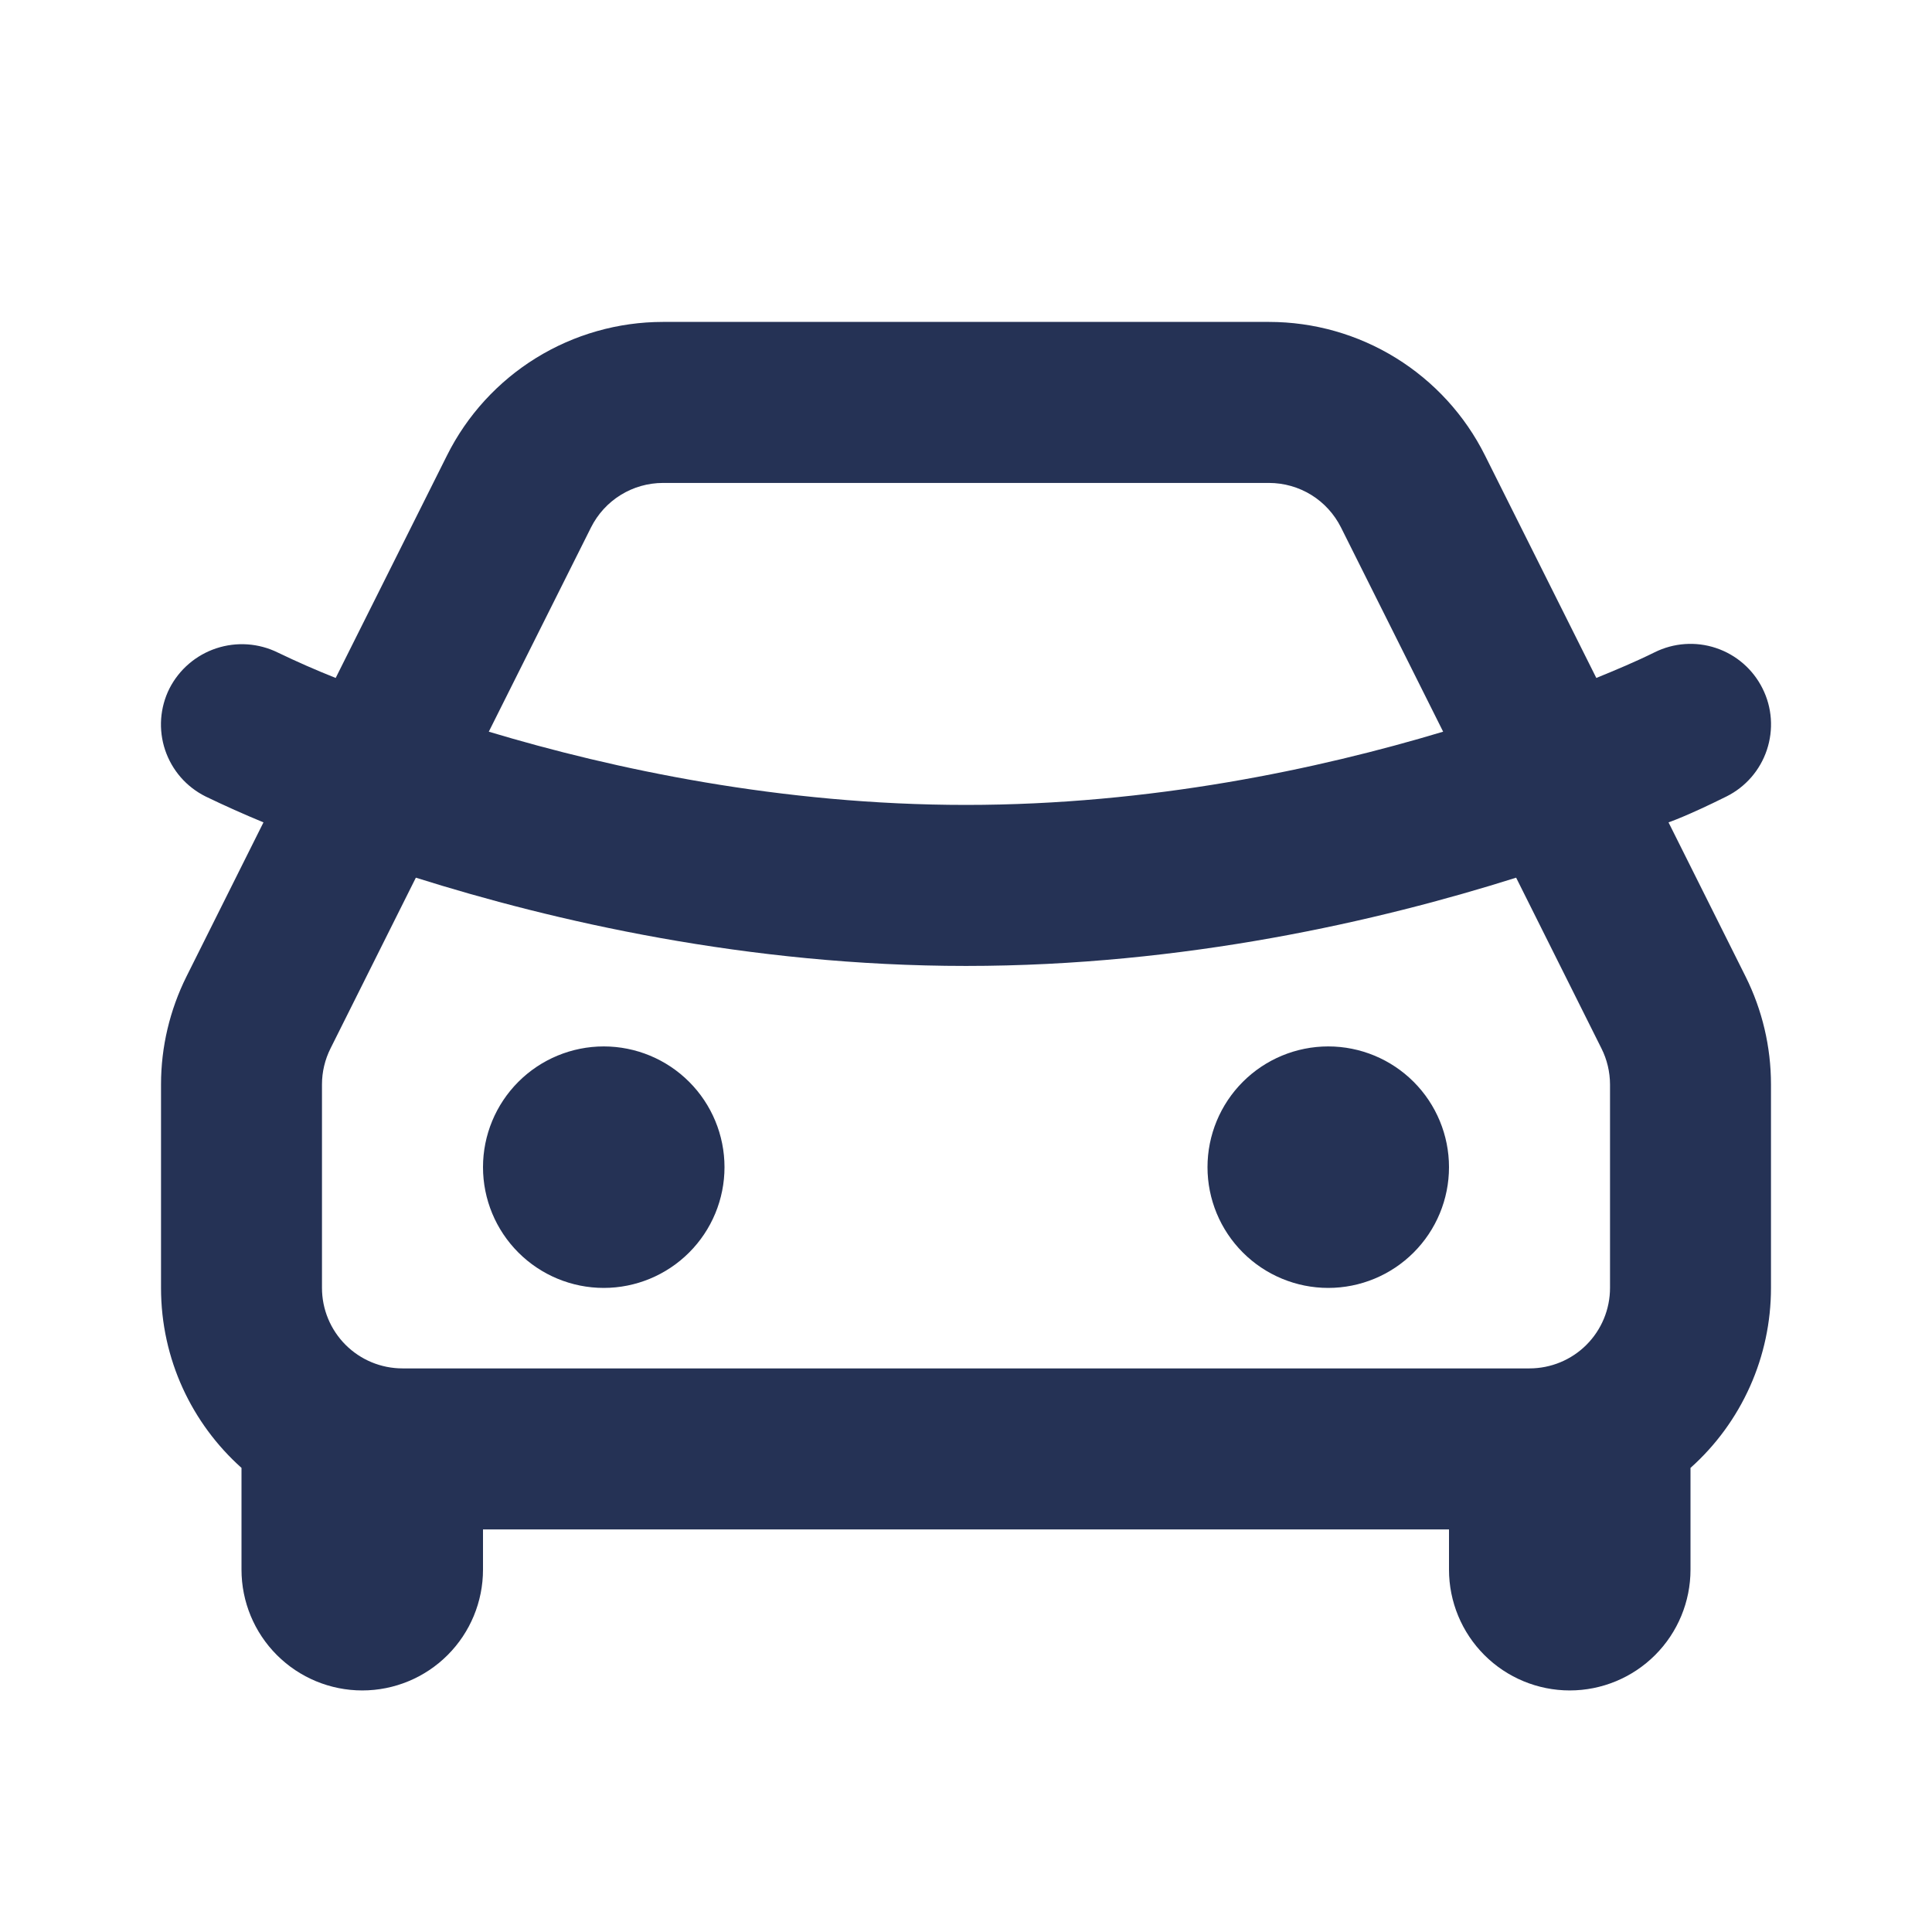 <svg width="32" height="32" viewBox="0 0 32 32" fill="none" xmlns="http://www.w3.org/2000/svg">
<path d="M21.019 5.332C21.762 5.332 22.49 5.539 23.121 5.929C23.753 6.32 24.264 6.878 24.596 7.543L26.44 11.229C26.765 11.096 27.089 10.961 27.404 10.805C27.721 10.647 28.087 10.621 28.422 10.733C28.758 10.845 29.035 11.086 29.193 11.403C29.352 11.719 29.377 12.085 29.265 12.421C29.153 12.757 28.913 13.034 28.596 13.192C27.937 13.52 27.636 13.621 27.636 13.621L28.911 16.172C29.189 16.728 29.333 17.34 29.333 17.961V21.332C29.333 21.895 29.215 22.451 28.985 22.965C28.755 23.479 28.42 23.938 28 24.313V25.999C28 26.529 27.789 27.038 27.414 27.413C27.039 27.788 26.53 27.999 26 27.999C25.47 27.999 24.961 27.788 24.586 27.413C24.211 27.038 24 26.529 24 25.999V25.332H8V25.999C8 26.529 7.789 27.038 7.414 27.413C7.039 27.788 6.531 27.999 6 27.999C5.47 27.999 4.961 27.788 4.586 27.413C4.211 27.038 4 26.529 4 25.999V24.313C3.181 23.58 2.667 22.516 2.667 21.332V17.961C2.667 17.341 2.812 16.729 3.089 16.173L4.364 13.621C4.041 13.488 3.722 13.345 3.407 13.193C3.25 13.115 3.109 13.007 2.994 12.875C2.879 12.743 2.791 12.589 2.735 12.423C2.679 12.256 2.657 12.081 2.669 11.905C2.682 11.73 2.728 11.56 2.807 11.403C2.968 11.088 3.247 10.849 3.583 10.738C3.919 10.627 4.285 10.652 4.603 10.809C4.917 10.96 5.237 11.101 5.56 11.229L7.404 7.543C7.736 6.878 8.247 6.32 8.879 5.929C9.511 5.539 10.239 5.332 10.981 5.332H21.019ZM25.112 14.537C22.845 15.253 19.62 15.999 16 15.999C12.38 15.999 9.155 15.252 6.888 14.537L5.475 17.364C5.382 17.549 5.333 17.754 5.333 17.961V21.332C5.333 21.686 5.474 22.025 5.724 22.275C5.974 22.525 6.313 22.665 6.667 22.665H25.333C25.687 22.665 26.026 22.525 26.276 22.275C26.526 22.025 26.667 21.686 26.667 21.332V17.961C26.666 17.754 26.618 17.55 26.525 17.365L25.112 14.537ZM10 17.332C10.53 17.332 11.039 17.543 11.414 17.918C11.789 18.293 12 18.802 12 19.332C12 19.863 11.789 20.371 11.414 20.746C11.039 21.121 10.53 21.332 10 21.332C9.47 21.332 8.961 21.121 8.586 20.746C8.211 20.371 8 19.863 8 19.332C8 18.802 8.211 18.293 8.586 17.918C8.961 17.543 9.47 17.332 10 17.332ZM22 17.332C22.53 17.332 23.039 17.543 23.414 17.918C23.789 18.293 24 18.802 24 19.332C24 19.863 23.789 20.371 23.414 20.746C23.039 21.121 22.53 21.332 22 21.332C21.47 21.332 20.961 21.121 20.586 20.746C20.211 20.371 20 19.863 20 19.332C20 18.802 20.211 18.293 20.586 17.918C20.961 17.543 21.47 17.332 22 17.332ZM21.019 7.999H10.981C10.734 7.999 10.491 8.068 10.281 8.198C10.07 8.328 9.9 8.515 9.789 8.736L8.096 12.119C10.16 12.739 12.941 13.332 16 13.332C19.059 13.332 21.84 12.739 23.903 12.119L22.211 8.736C22.1 8.515 21.93 8.328 21.72 8.198C21.509 8.068 21.266 7.999 21.019 7.999Z" fill="#253255"/>
</svg>
